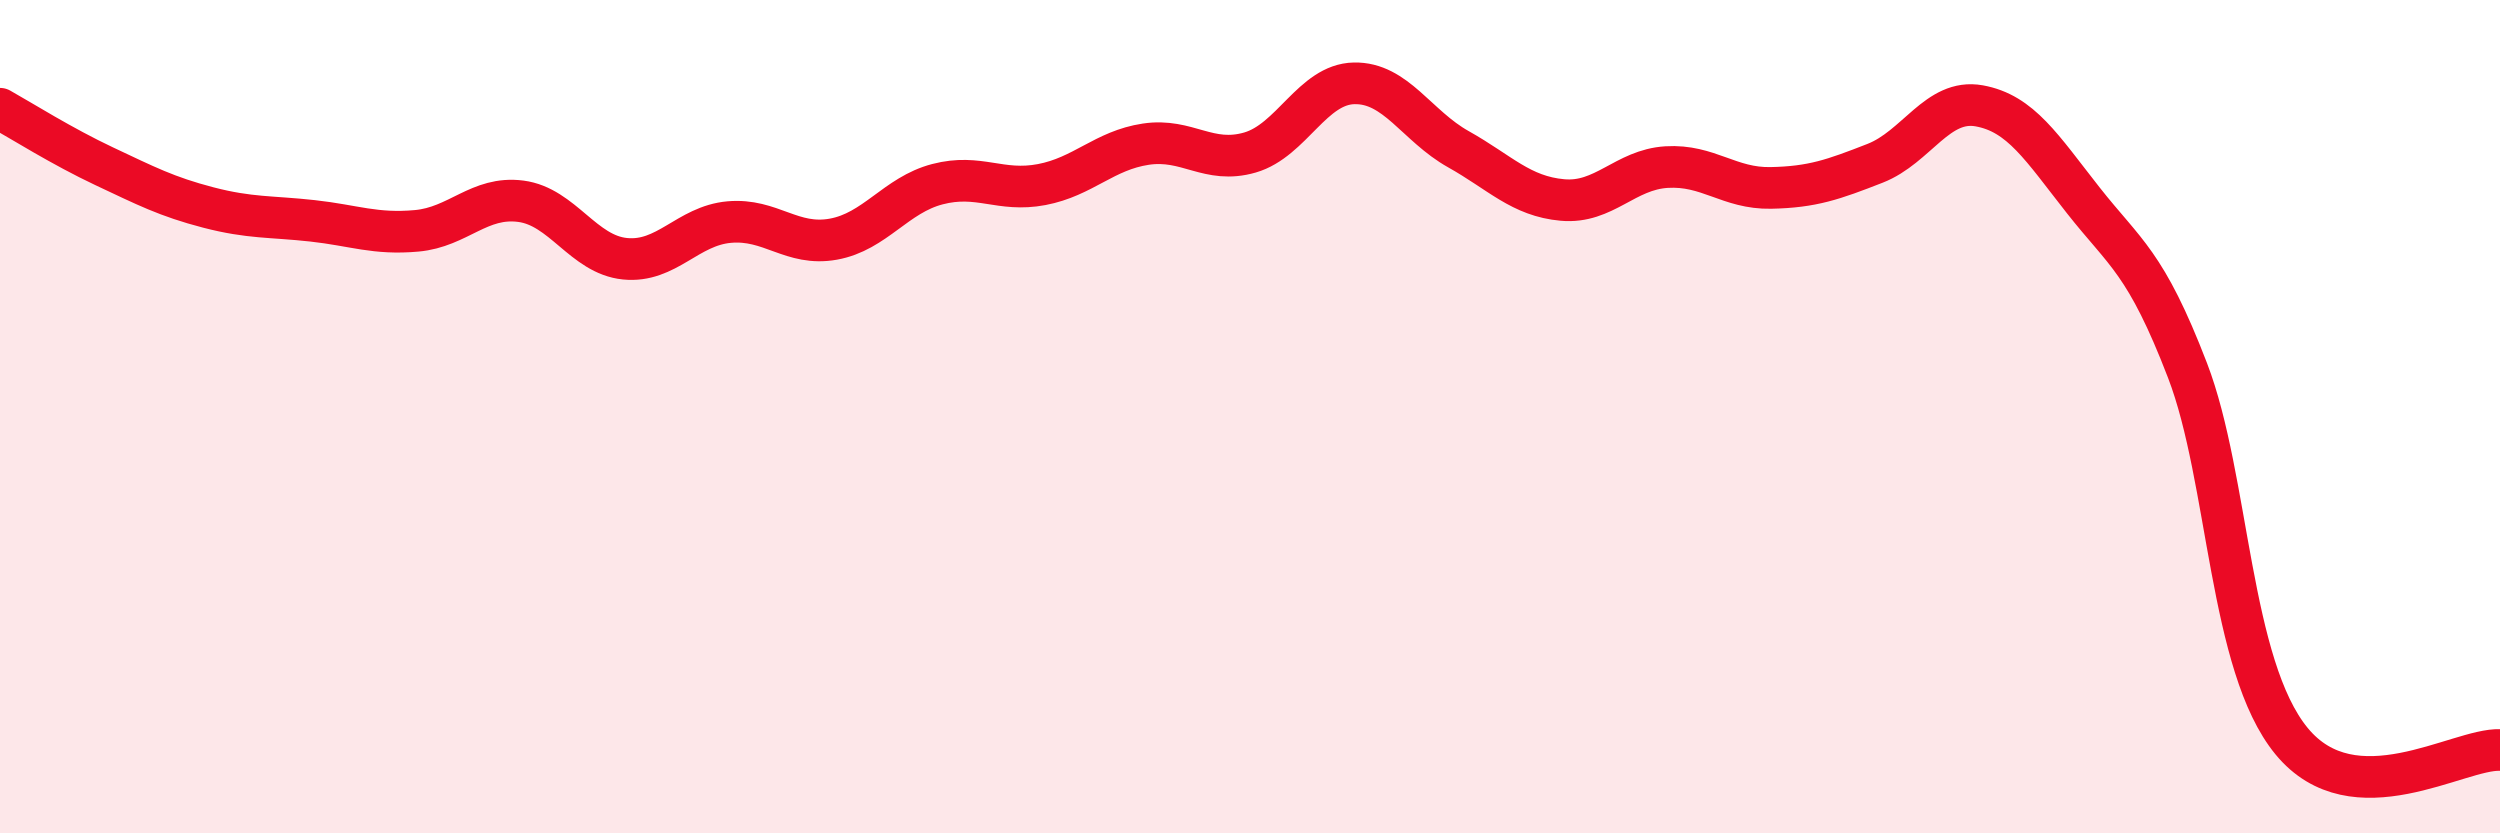 
    <svg width="60" height="20" viewBox="0 0 60 20" xmlns="http://www.w3.org/2000/svg">
      <path
        d="M 0,2.61 C 0.5,2.89 1.5,3.52 2.5,3.99 C 3.5,4.46 4,4.72 5,4.98 C 6,5.24 6.5,5.19 7.5,5.3 C 8.5,5.41 9,5.63 10,5.54 C 11,5.45 11.5,4.7 12.5,4.83 C 13.5,4.96 14,6.11 15,6.21 C 16,6.31 16.5,5.42 17.5,5.33 C 18.5,5.24 19,5.92 20,5.74 C 21,5.56 21.5,4.68 22.5,4.42 C 23.5,4.16 24,4.62 25,4.43 C 26,4.24 26.5,3.61 27.5,3.46 C 28.5,3.31 29,3.95 30,3.66 C 31,3.37 31.5,2.02 32.5,2 C 33.5,1.98 34,3.02 35,3.58 C 36,4.14 36.5,4.71 37.5,4.8 C 38.5,4.89 39,4.07 40,4.01 C 41,3.95 41.5,4.53 42.5,4.51 C 43.5,4.49 44,4.31 45,3.92 C 46,3.53 46.5,2.36 47.5,2.54 C 48.5,2.72 49,3.54 50,4.81 C 51,6.08 51.5,6.29 52.5,8.89 C 53.5,11.49 53.5,15.97 55,17.79 C 56.5,19.61 59,17.96 60,18L60 20L0 20Z"
        fill="#EB0A25"
        opacity="0.1"
        stroke-linecap="round"
        stroke-linejoin="round"
      />
      <path
        d="M 0,2.61 C 0.5,2.89 1.5,3.52 2.5,3.99 C 3.5,4.46 4,4.72 5,4.98 C 6,5.24 6.5,5.19 7.5,5.3 C 8.5,5.41 9,5.63 10,5.54 C 11,5.45 11.5,4.7 12.5,4.83 C 13.5,4.96 14,6.11 15,6.21 C 16,6.31 16.5,5.42 17.5,5.33 C 18.5,5.24 19,5.92 20,5.74 C 21,5.56 21.5,4.68 22.5,4.42 C 23.5,4.16 24,4.62 25,4.43 C 26,4.24 26.5,3.61 27.5,3.46 C 28.5,3.31 29,3.95 30,3.66 C 31,3.37 31.5,2.02 32.5,2 C 33.5,1.98 34,3.02 35,3.58 C 36,4.14 36.5,4.71 37.5,4.8 C 38.5,4.89 39,4.07 40,4.01 C 41,3.95 41.5,4.53 42.5,4.51 C 43.5,4.49 44,4.31 45,3.92 C 46,3.53 46.5,2.36 47.5,2.54 C 48.5,2.72 49,3.54 50,4.81 C 51,6.08 51.5,6.29 52.5,8.89 C 53.5,11.49 53.5,15.97 55,17.79 C 56.5,19.61 59,17.96 60,18"
        stroke="#EB0A25"
        stroke-width="1"
        fill="none"
        stroke-linecap="round"
        stroke-linejoin="round"
      />
    </svg>
  